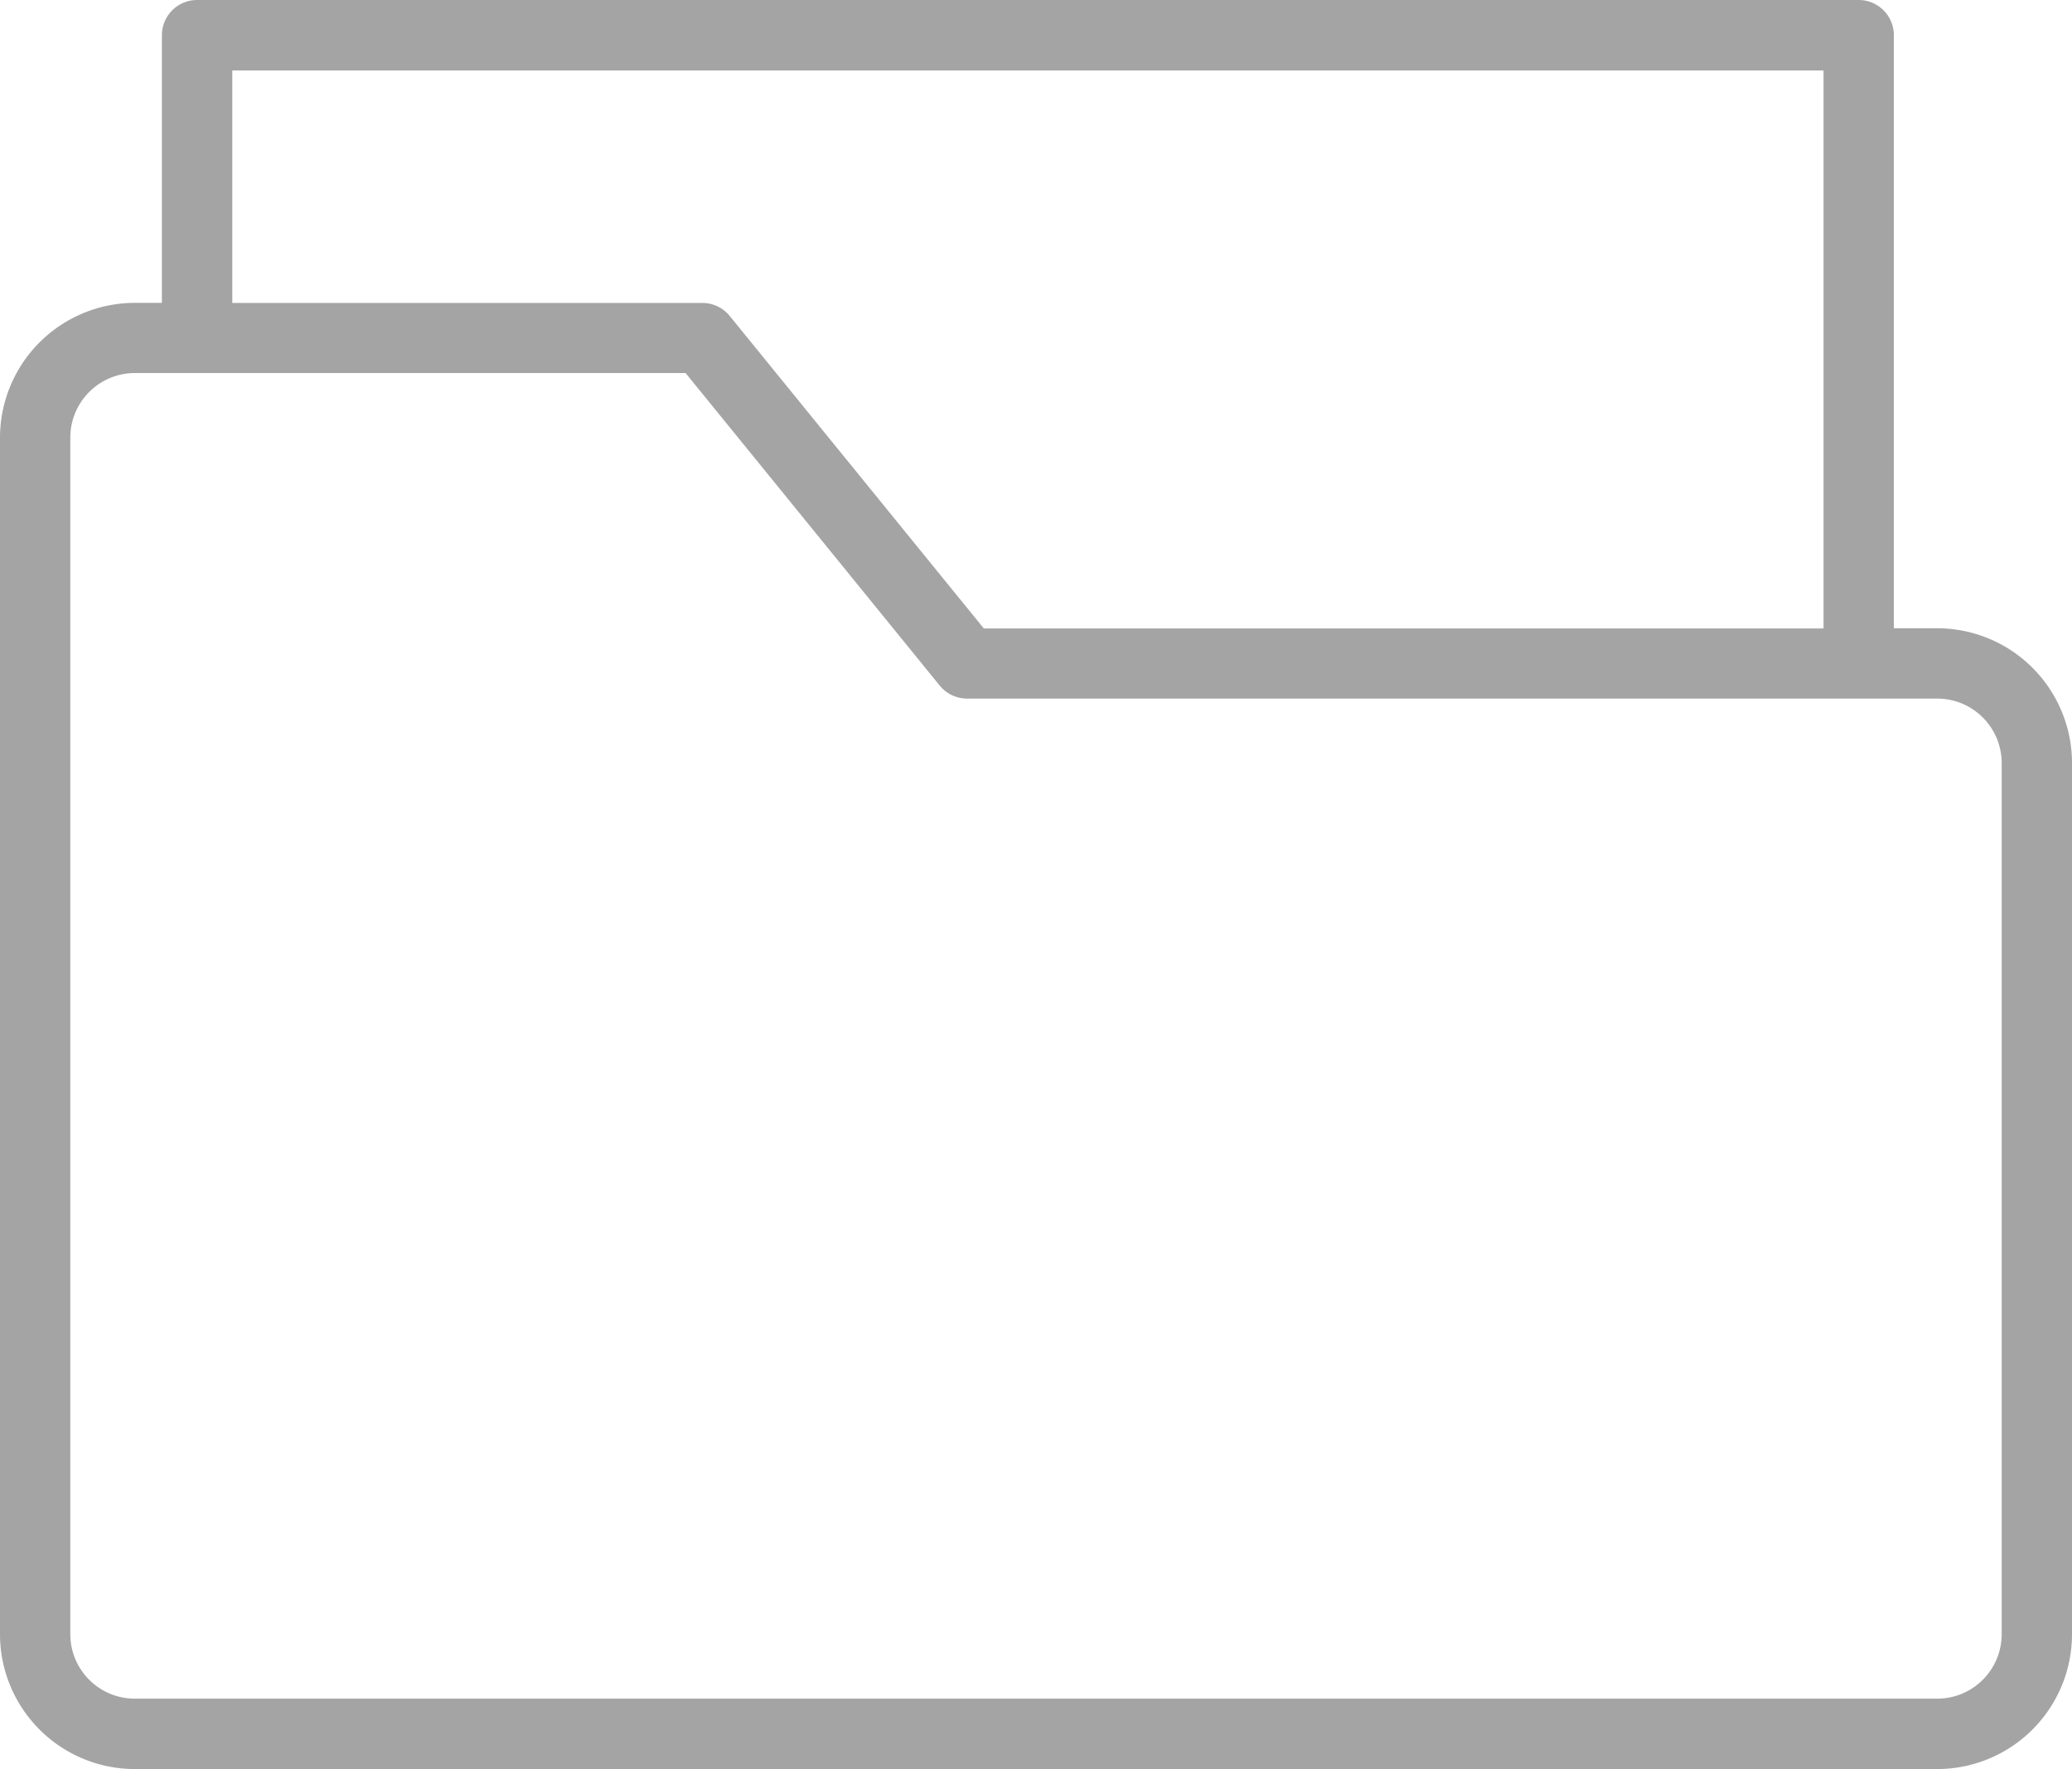 <svg xmlns="http://www.w3.org/2000/svg" width="29.971" height="25.583" viewBox="0 0 29.971 25.583">
  <path id="Path_154913" data-name="Path 154913" d="M33.834,21.367h-.627V12.79a.509.509,0,0,0-.509-.509H8.664a.509.509,0,0,0-.509.509v3.871H7.763a1.952,1.952,0,0,0-1.95,1.95V35.916a1.951,1.951,0,0,0,1.95,1.949H33.834a1.951,1.951,0,0,0,1.95-1.949v-12.6a1.951,1.951,0,0,0-1.95-1.949ZM9.173,13.3H32.19v8.07H20.044l-3.676-4.52a.509.509,0,0,0-.395-.188h-6.8ZM34.767,35.916a.933.933,0,0,1-.933.931H7.763a.933.933,0,0,1-.933-.931V18.609a.934.934,0,0,1,.933-.933H15.73l3.676,4.52a.509.509,0,0,0,.395.188H33.834a.933.933,0,0,1,.933.931Z" transform="translate(-5.813 -12.281)" fill="#a4a4a4"/>
</svg>
